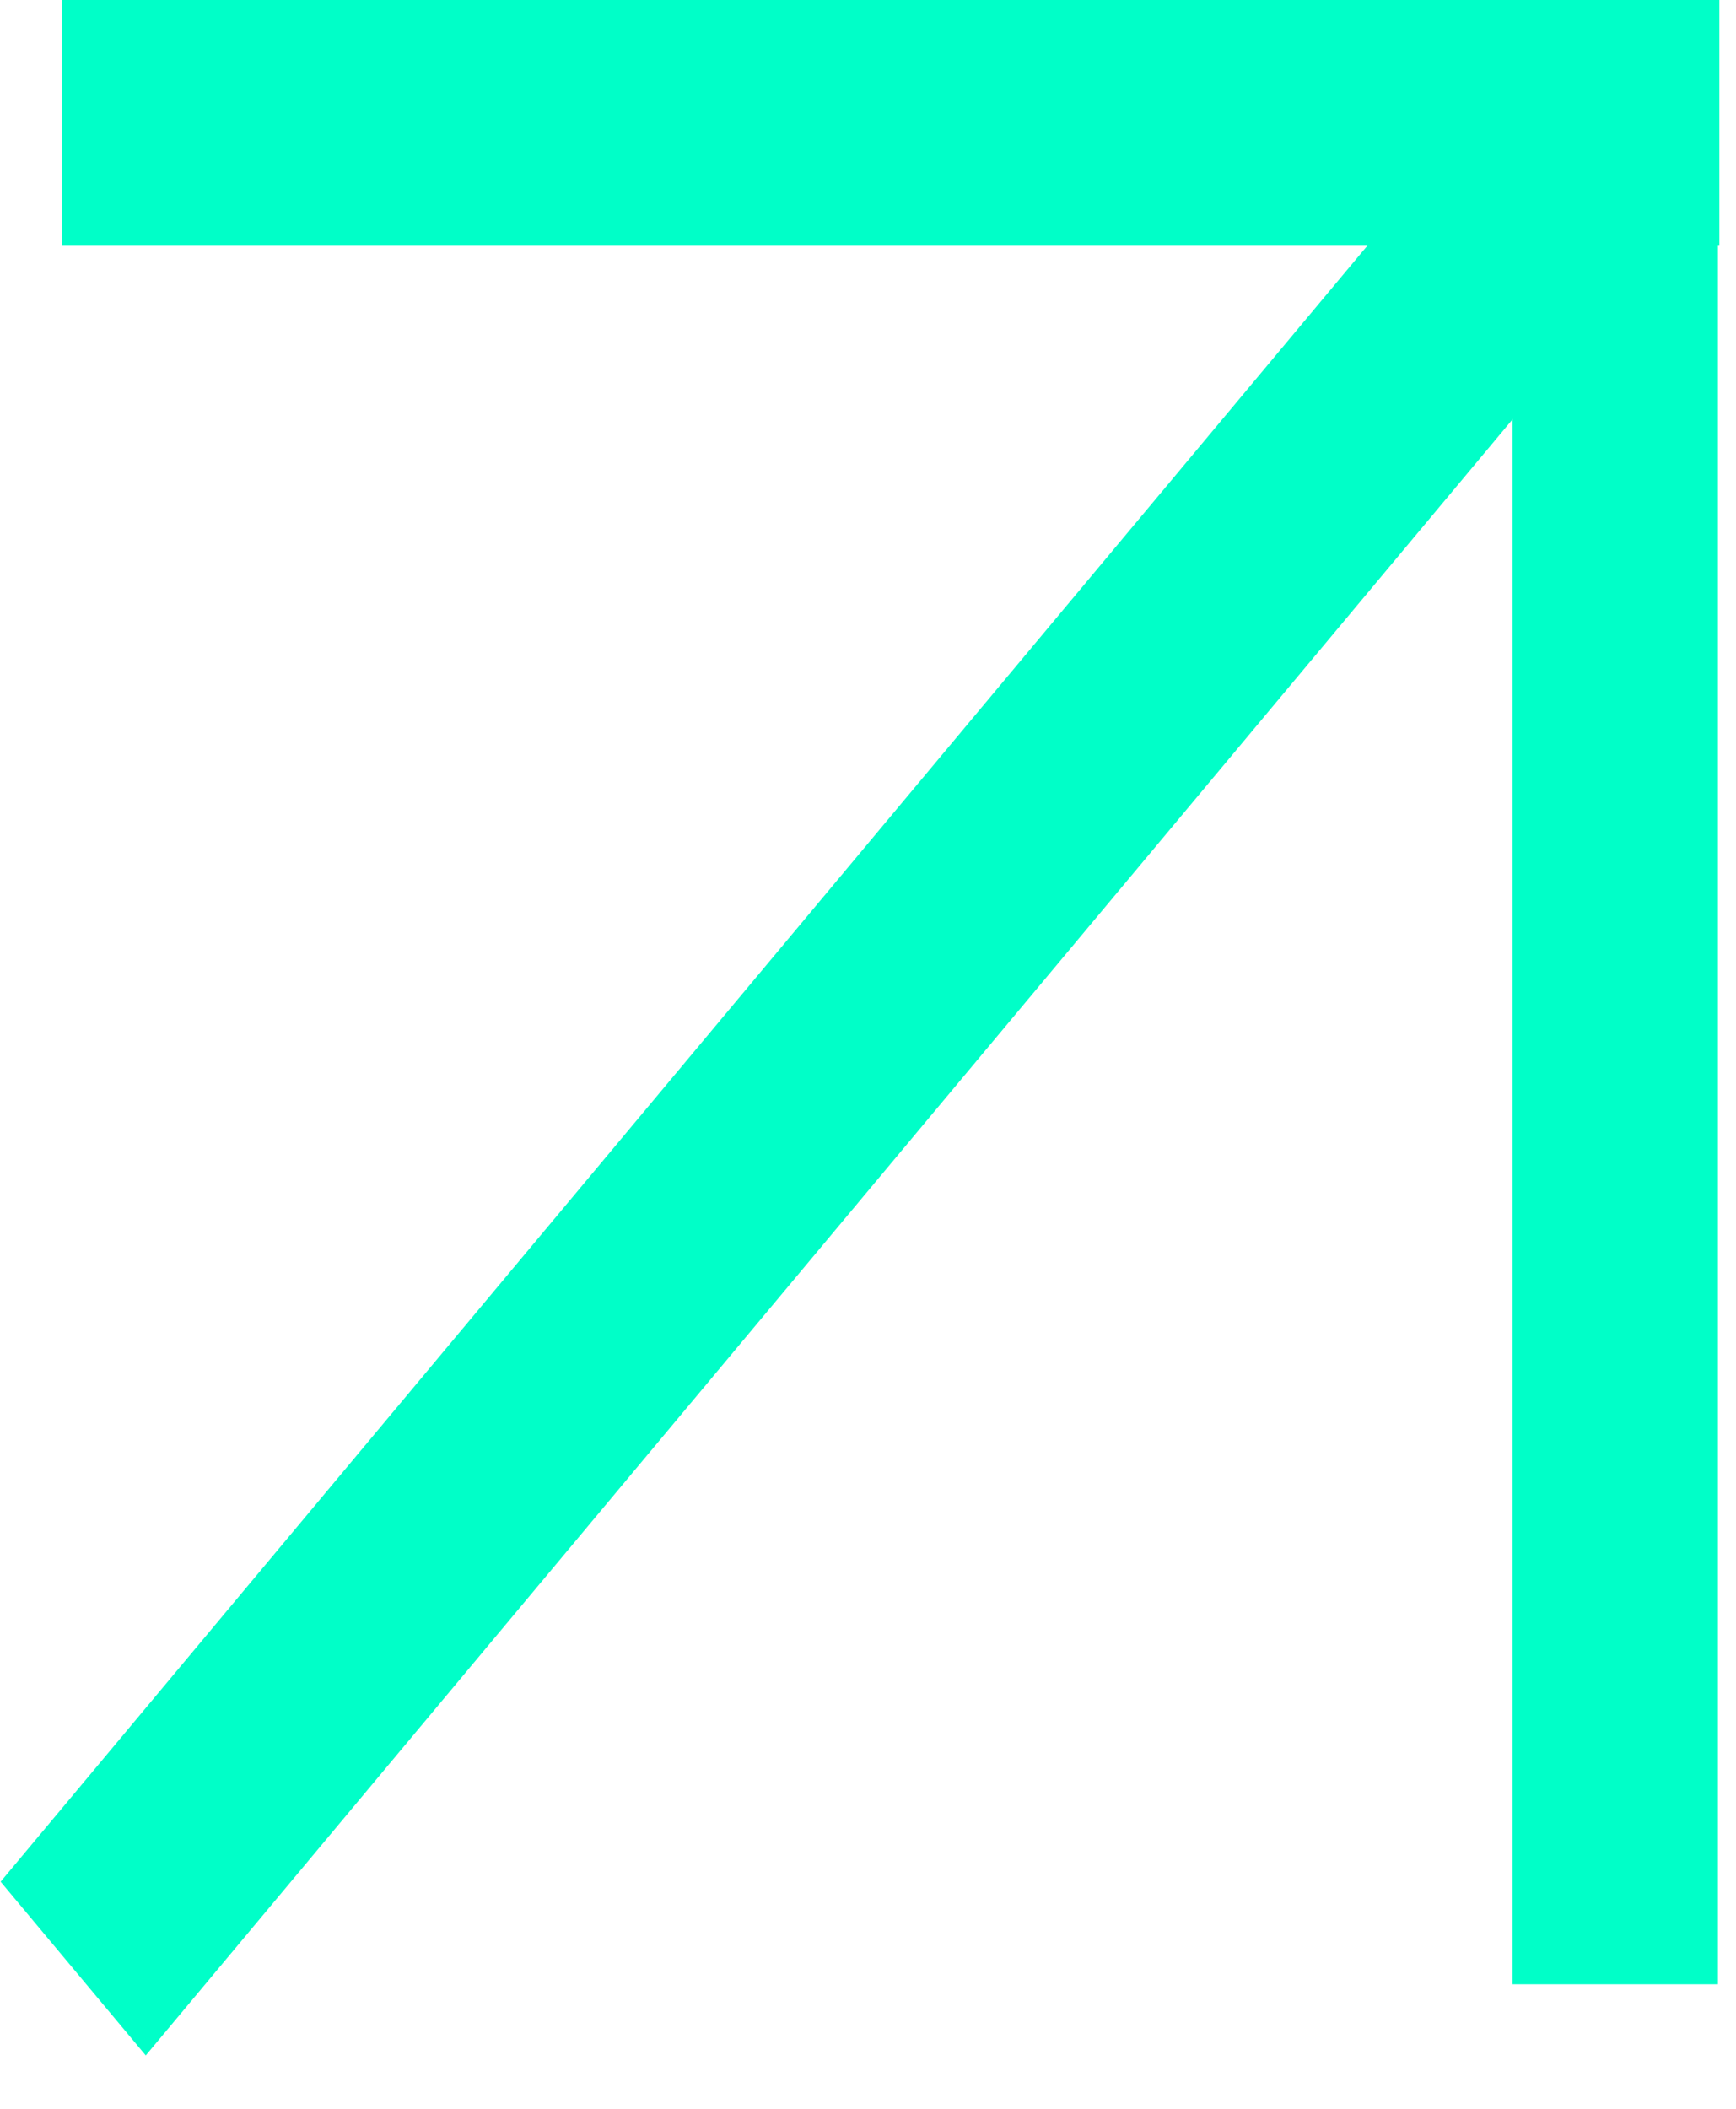 <?xml version="1.0" encoding="UTF-8"?> <svg xmlns="http://www.w3.org/2000/svg" width="14" height="17" viewBox="0 0 14 17" fill="none"><rect x="0.498" width="13.368" height="1.981" fill="#00FFC8"></rect><rect x="13.854" width="15.996" height="1.656" transform="rotate(90 13.854 0)" fill="#00FFC8"></rect><rect width="18.486" height="1.826" transform="matrix(-0.641 0.767 -0.641 -0.767 13.025 2.391)" fill="#00FFC8"></rect></svg> 